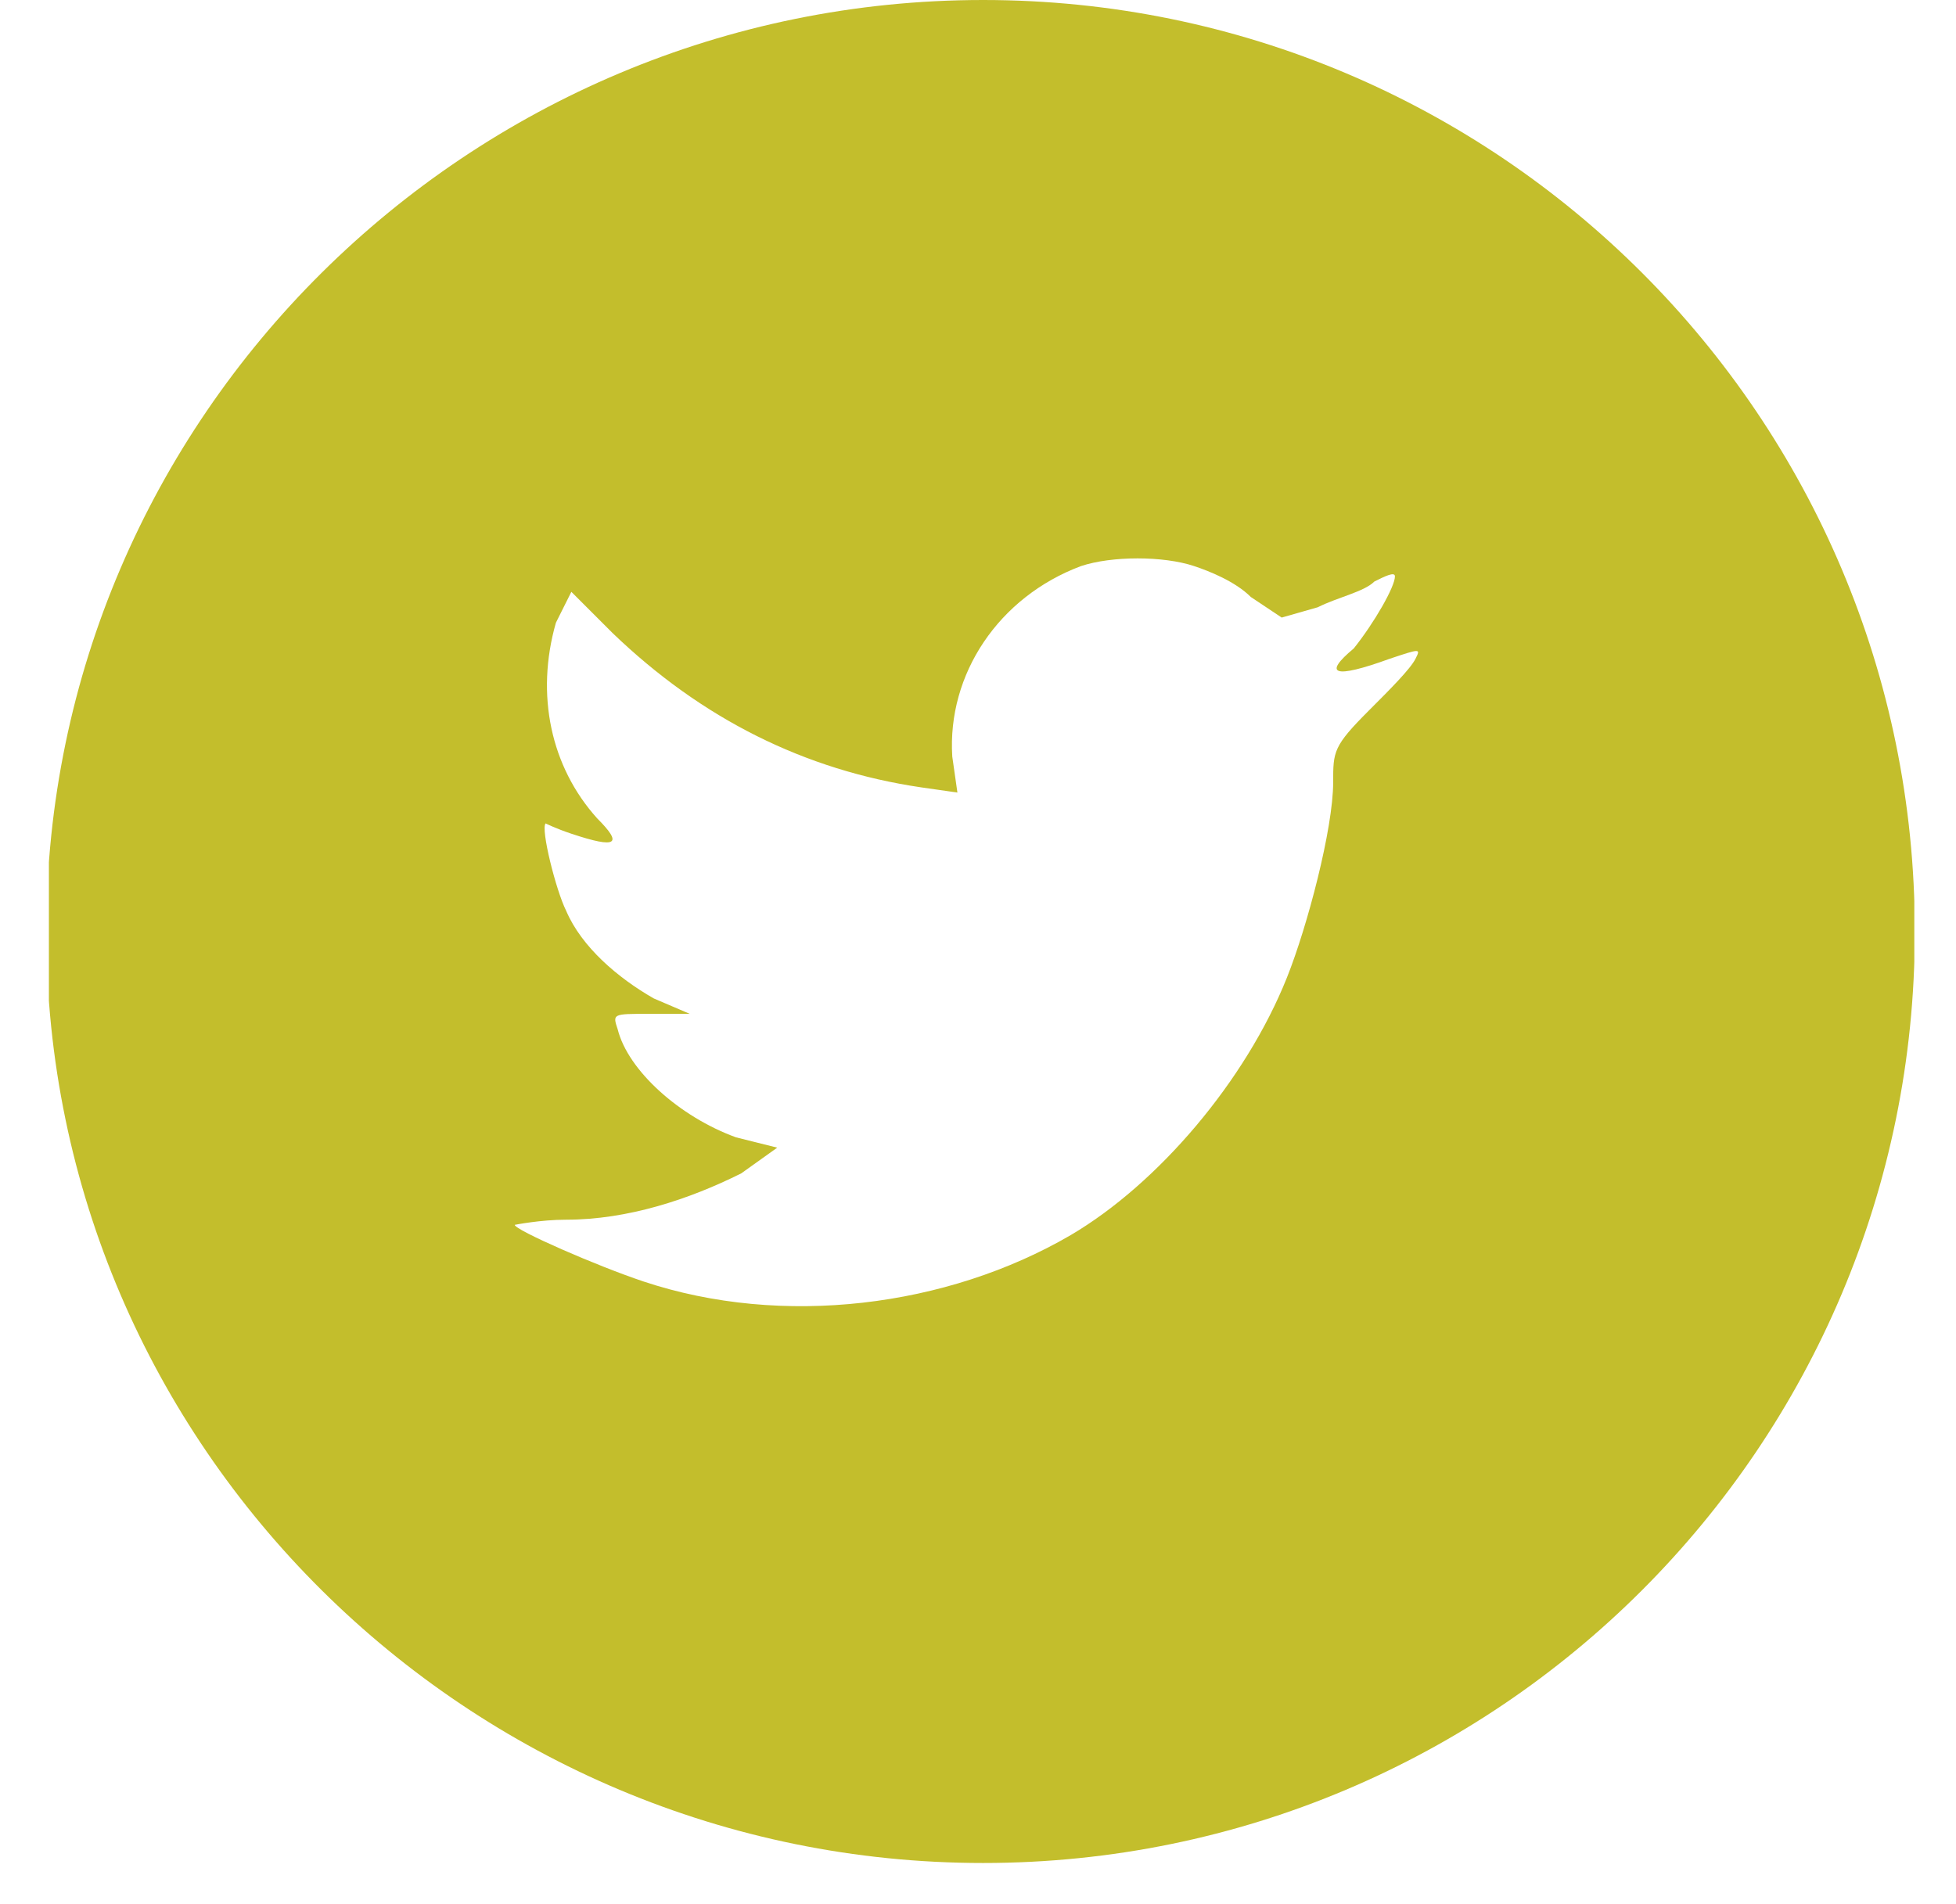 <svg version="1.2" xmlns="http://www.w3.org/2000/svg" viewBox="0 0 38 37" width="38" height="37">
	<title>twitter-icon-svg</title>
	<defs>
		<clipPath clipPathUnits="userSpaceOnUse" id="cp1">
			<path d="m0.95 0h36.24v36.24h-36.24z"/>
		</clipPath>
	</defs>
	<style>
		.s0 { fill: #c3be2c } 
	</style>
	<g id="Clip-Path" clip-path="url(#cp1)">
		<g id="Layer">
			<path id="Layer" fill-rule="evenodd" class="s0" d="m37.2 18.1c0 10-8.1 18.1-18.1 18.1-10 0-18.2-8.1-18.2-18.1 0-10 8.2-18.1 18.2-18.1 10 0 18.1 8.1 18.1 18.1zm-19.3-2.8q-3.4-0.5-6-3l-0.8-0.8-0.3 0.6c-0.4 1.4-0.1 2.8 0.8 3.8 0.5 0.5 0.4 0.6-0.5 0.3-0.3-0.1-0.5-0.2-0.5-0.2-0.1 0.1 0.2 1.3 0.4 1.7 0.3 0.7 1 1.3 1.7 1.7l0.7 0.3h-0.8c-0.7 0-0.7 0-0.6 0.3 0.2 0.8 1.2 1.7 2.3 2.1l0.8 0.2-0.7 0.5c-1 0.5-2.2 0.9-3.4 0.9-0.5 0-1 0.1-1 0.1 0 0.1 1.6 0.8 2.5 1.1 2.7 0.9 5.9 0.5 8.3-0.9 1.7-1 3.4-3 4.2-5 0.4-1 0.9-2.9 0.9-3.8 0-0.6 0-0.7 0.7-1.4 0.4-0.4 0.8-0.8 0.9-1 0.1-0.2 0.1-0.2-0.5 0-1.1 0.4-1.3 0.3-0.7-0.2 0.4-0.5 0.8-1.2 0.8-1.4 0-0.1-0.2 0-0.4 0.1-0.2 0.2-0.7 0.3-1.1 0.5l-0.7 0.2-0.6-0.4c-0.3-0.3-0.8-0.5-1.1-0.6-0.6-0.2-1.6-0.2-2.2 0-1.6 0.6-2.6 2.1-2.5 3.7l0.1 0.7z"/>
		</g>
	</g>
</svg>